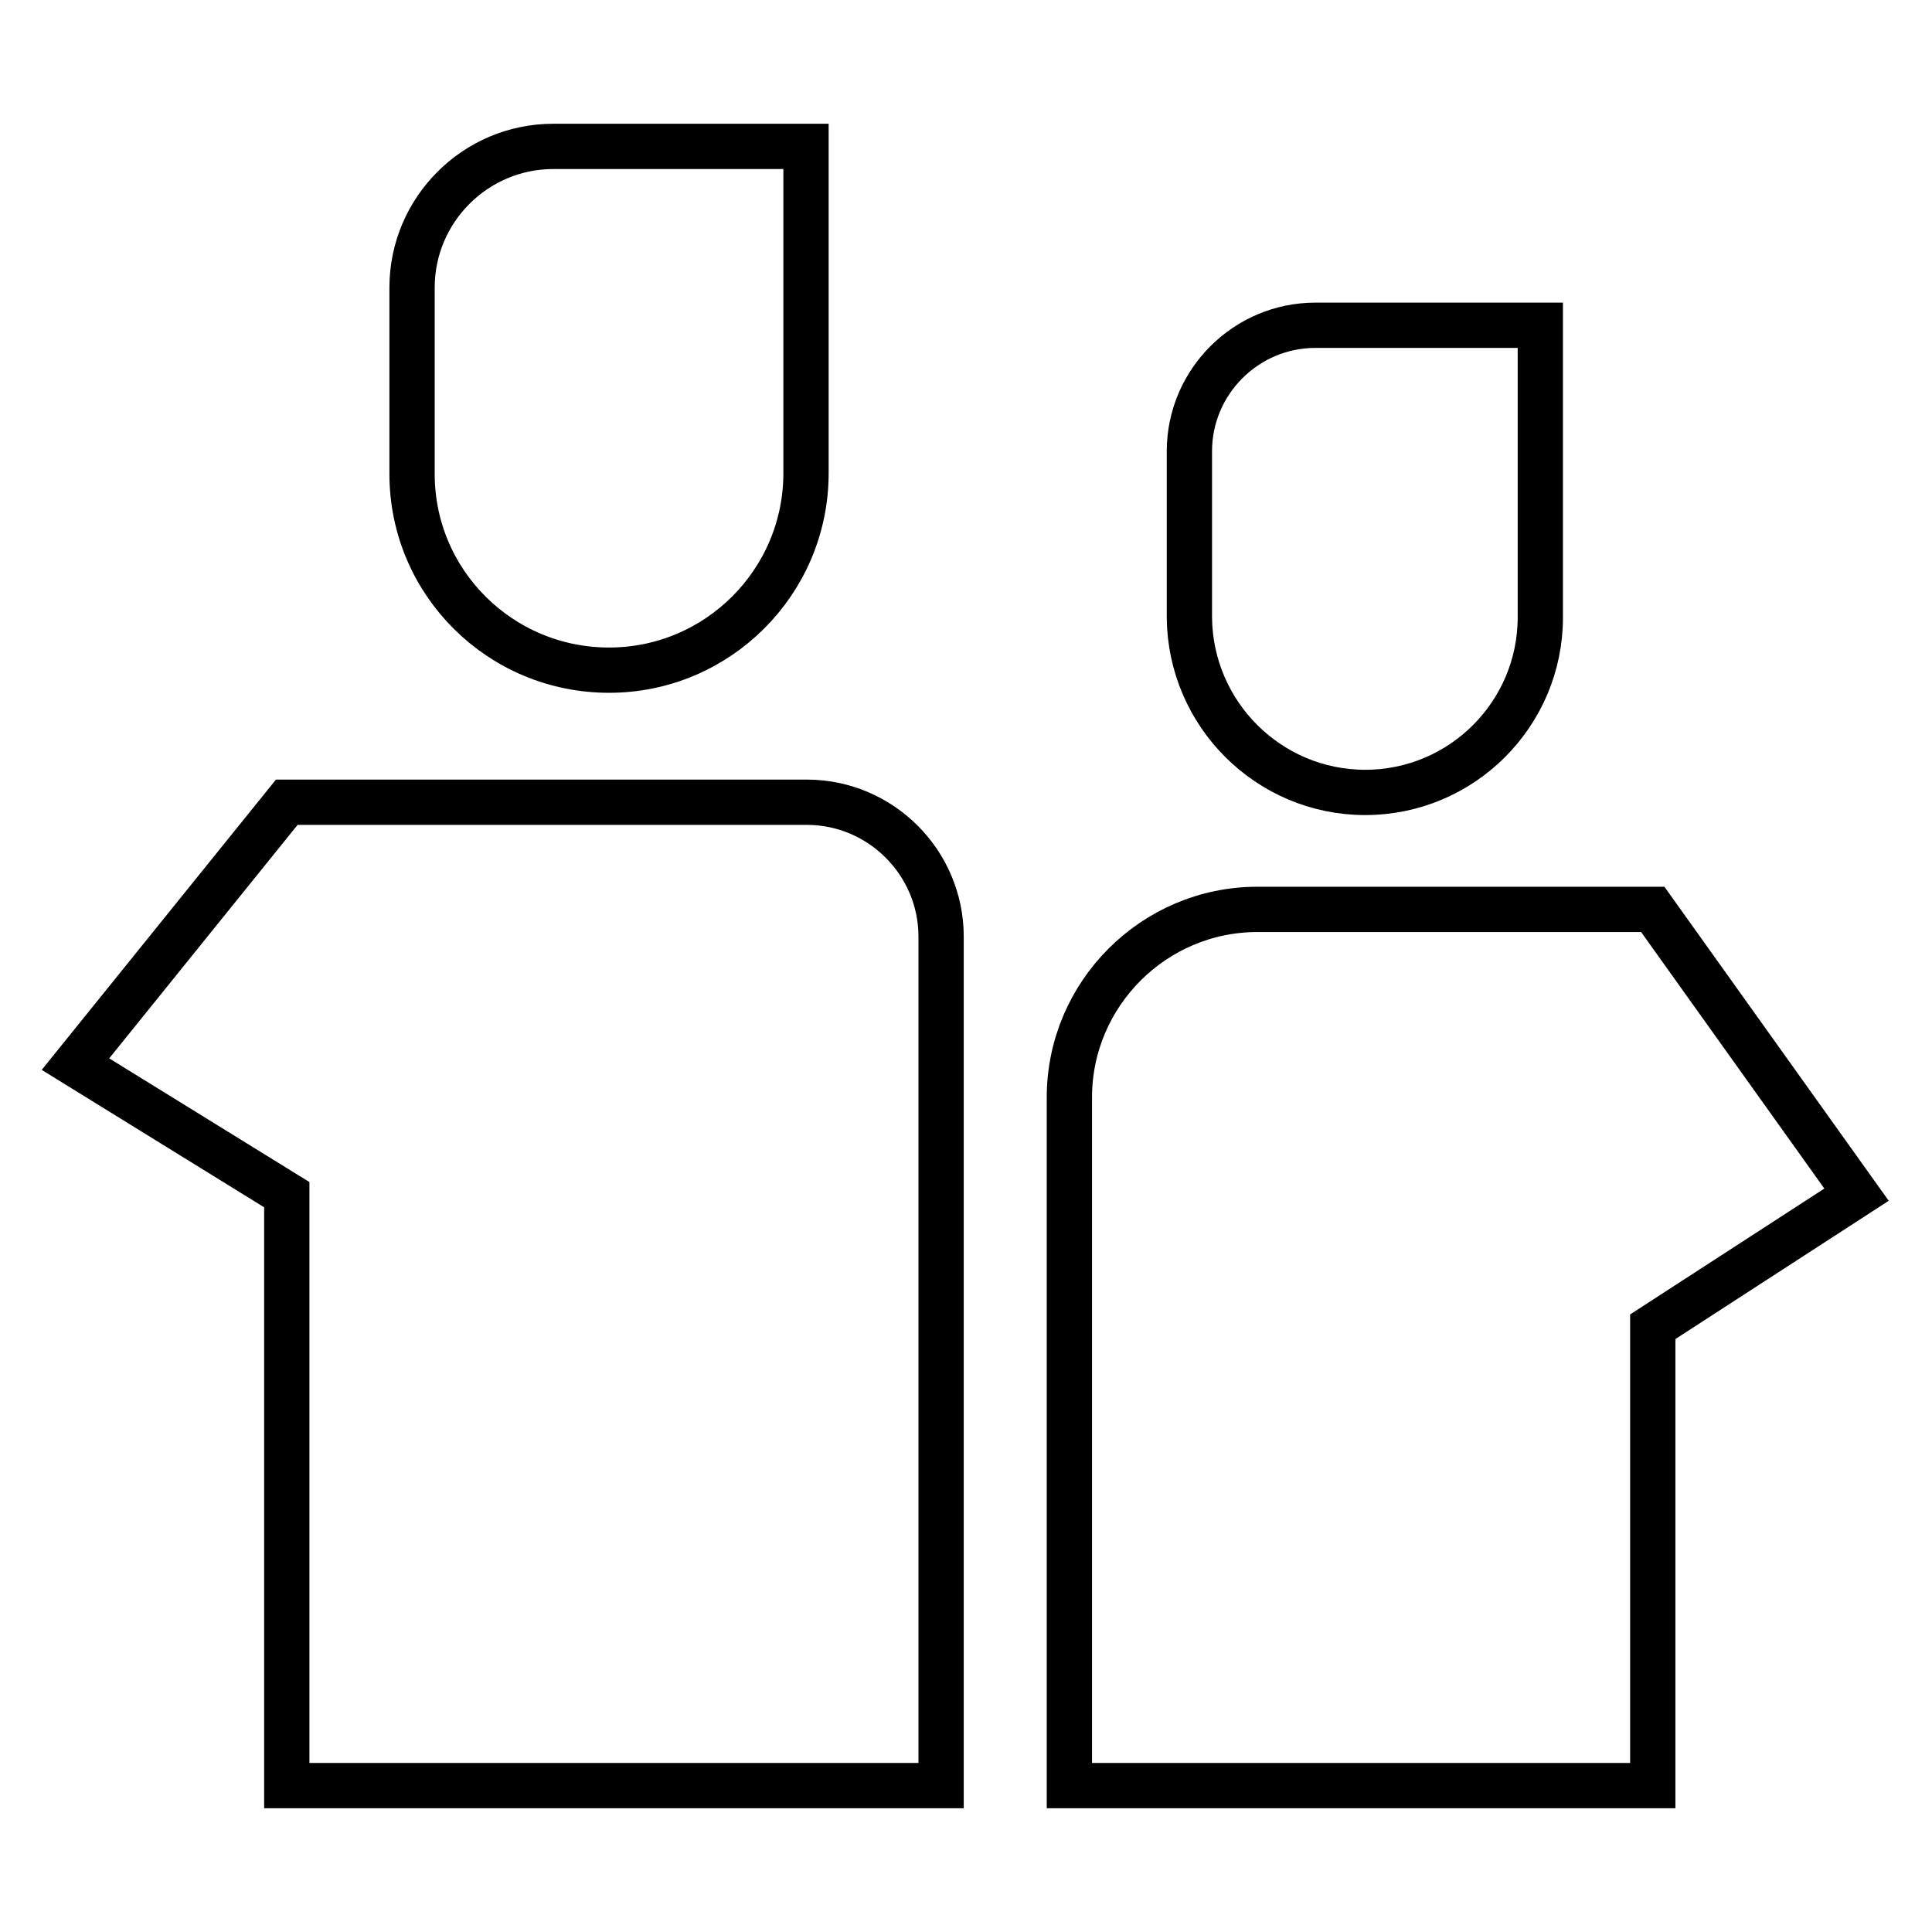 <?xml version="1.0" encoding="utf-8"?>
<!-- Svg Vector Icons : http://www.onlinewebfonts.com/icon -->
<!DOCTYPE svg PUBLIC "-//W3C//DTD SVG 1.1//EN" "http://www.w3.org/Graphics/SVG/1.1/DTD/svg11.dtd">
<svg version="1.1" xmlns="http://www.w3.org/2000/svg" xmlns:xlink="http://www.w3.org/1999/xlink" x="0px" y="0px" viewBox="0 0 256 256" enable-background="new 0 0 256 256" xml:space="preserve">
<g> <path stroke-width="6" fill-opacity="0" stroke="#000000"  d="M106.9,106.3H38L10,141l28,17.3v78.3h86.7V124.1C124.7,114.3,116.7,106.3,106.9,106.3z M80.7,88.8 c14.4,0,26.1-11.7,26.1-26.1V19.4H73.3c-10.3,0-18.7,8.4-18.7,18.7v24.7C54.6,77.2,66.3,88.8,80.7,88.8z M219,120.5h-52.4 c-13.7,0-24.9,11.2-24.9,24.9v91.2H219v-60.8l27-17.5L219,120.5L219,120.5z M180.9,105c12.8,0,23.2-10.4,23.2-23.2V43.1h-29.8 c-9.2,0-16.7,7.5-16.7,16.7v22C157.7,94.6,168.1,105,180.9,105L180.9,105z"/></g>
</svg>